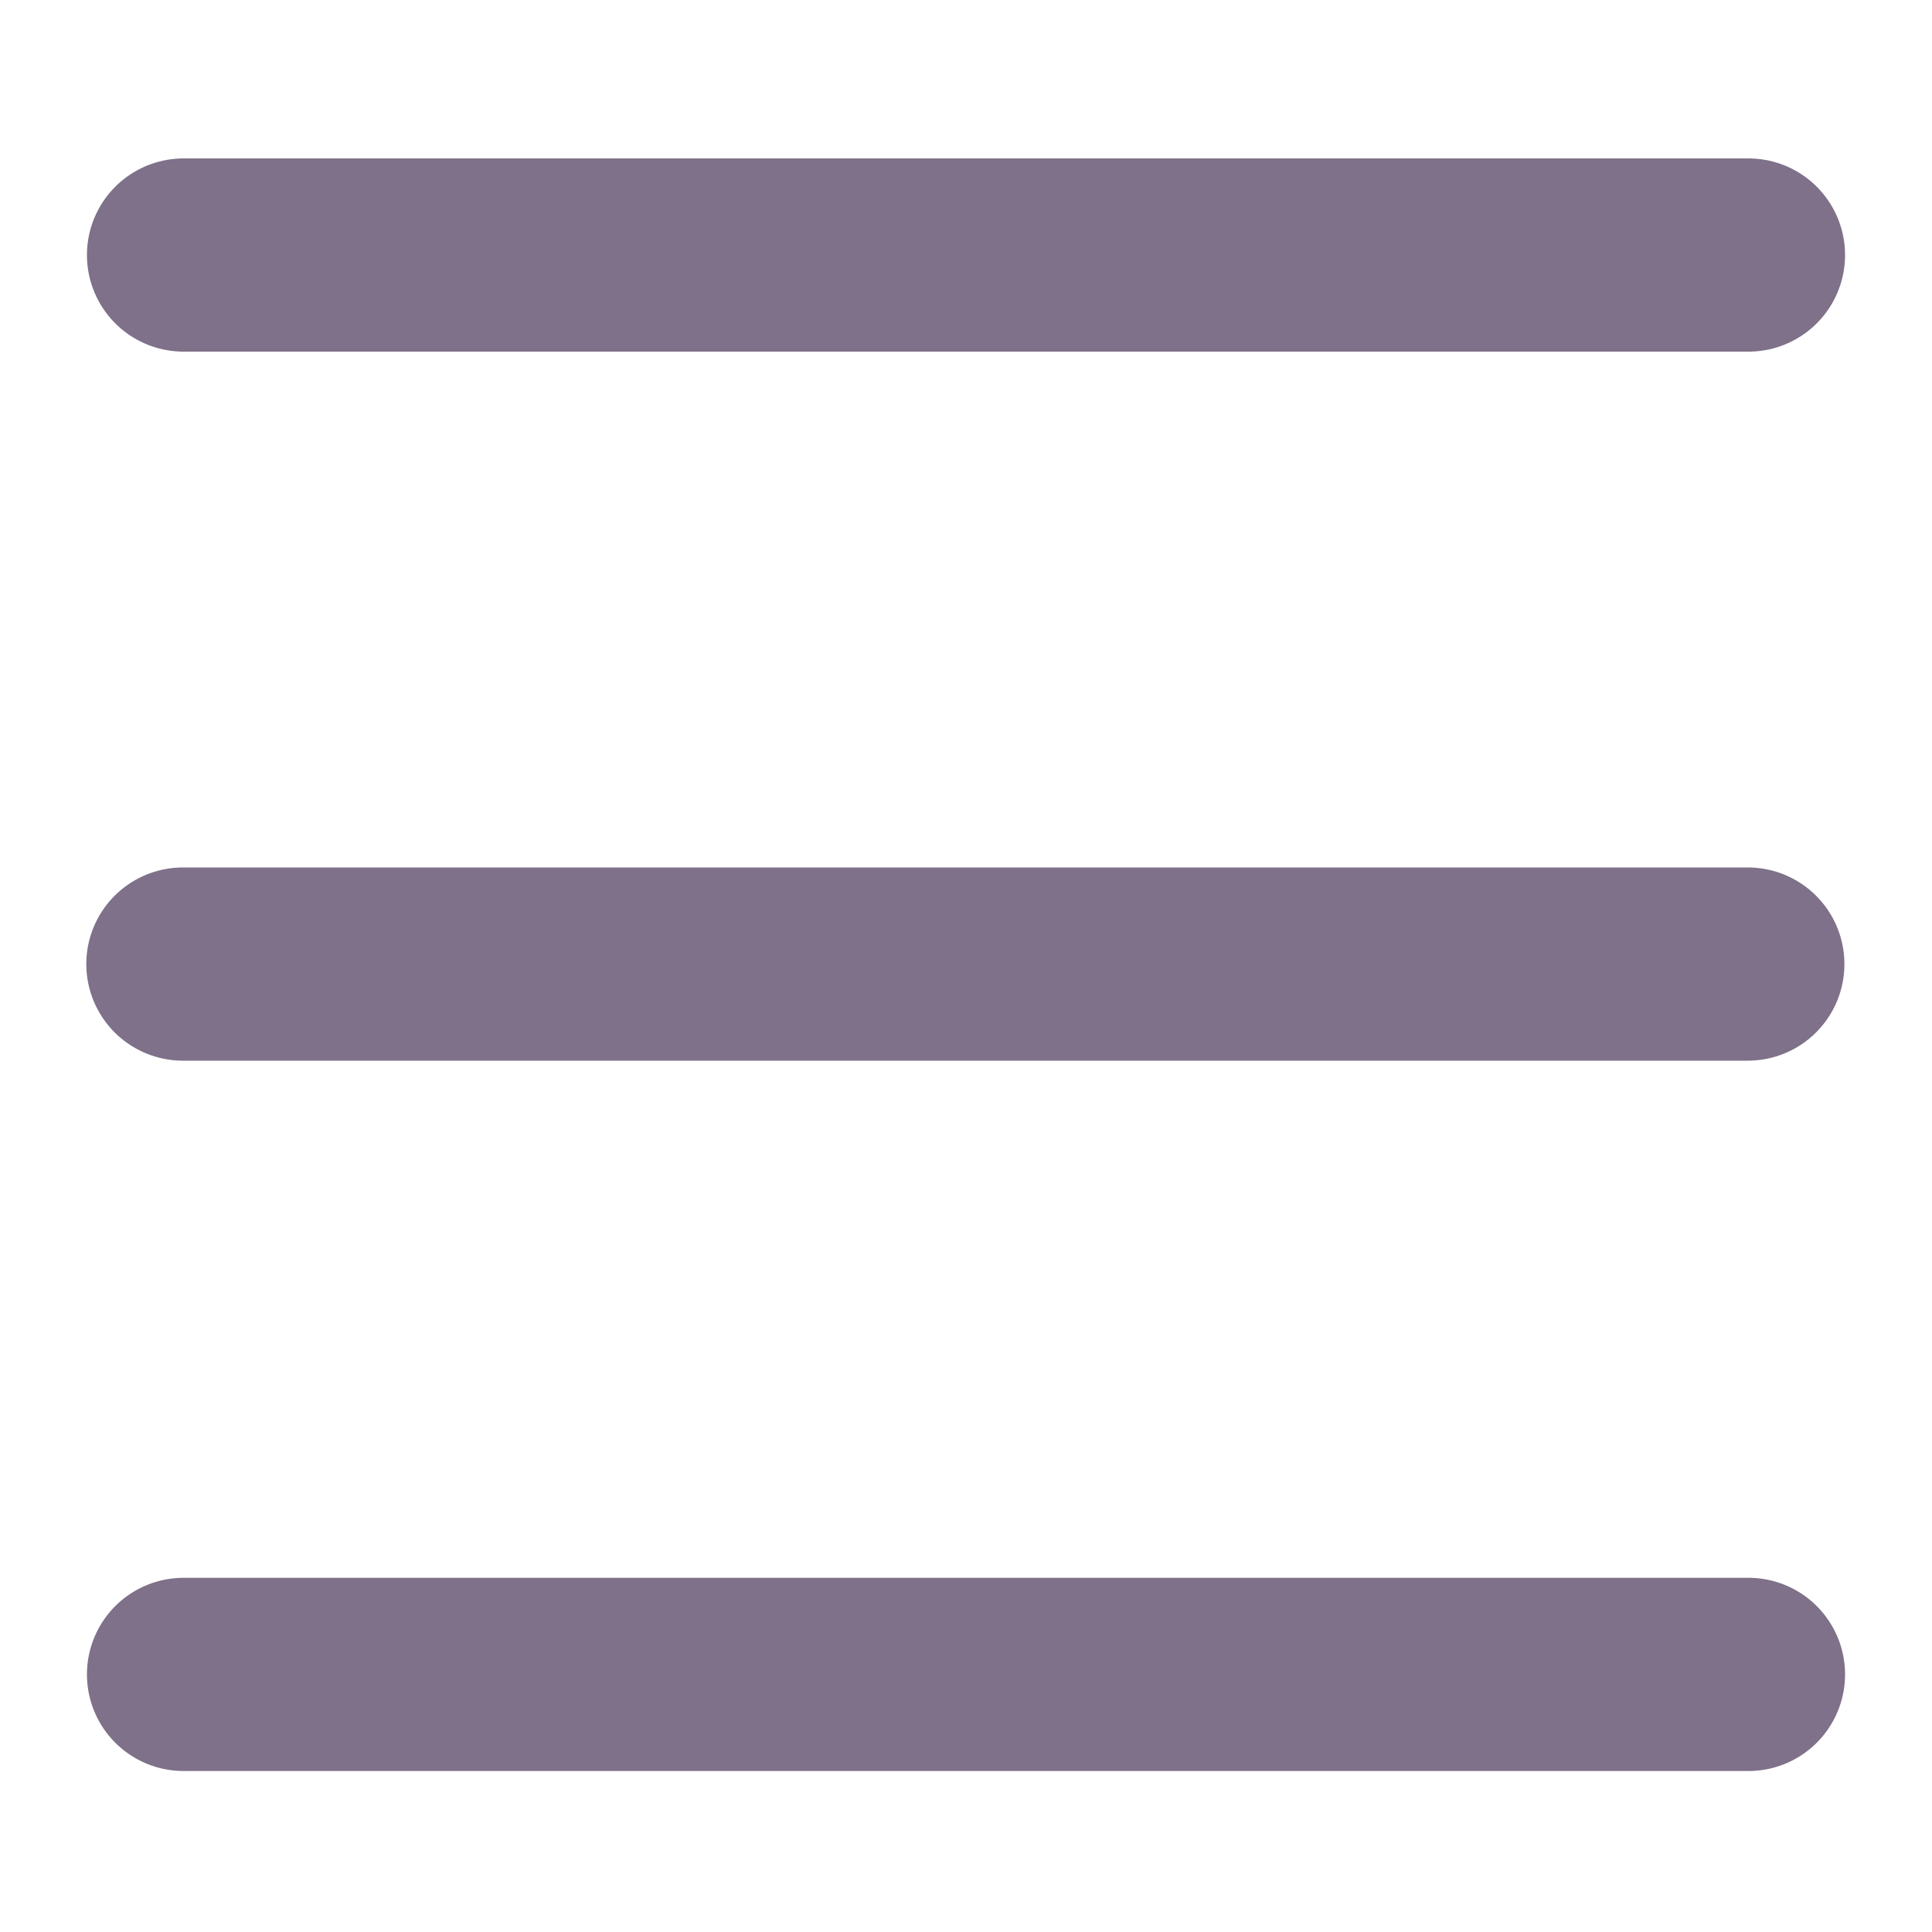 <?xml version="1.0" encoding="utf-8"?>
<!-- Generator: Adobe Illustrator 24.2.1, SVG Export Plug-In . SVG Version: 6.00 Build 0)  -->
<svg version="1.1" id="圖層_1" xmlns="http://www.w3.org/2000/svg" xmlns:xlink="http://www.w3.org/1999/xlink" x="0px" y="0px"
	 viewBox="0 0 300 300" style="enable-background:new 0 0 300 300;" xml:space="preserve">
<style type="text/css">
	.st0{fill:none;stroke:#7E7189;stroke-width:30;stroke-linecap:round;stroke-miterlimit:10;}
	.st1{display:none;}
	
		.st2{display:inline;opacity:0.8;fill:none;stroke:#EFA941;stroke-width:4;stroke-linecap:round;stroke-miterlimit:10;enable-background:new    ;}
</style>
<g id="圖層_1_1_">
	<line class="st0" x1="28.5" y1="39.6" x2="271.5" y2="39.6"/>
	<line class="st0" x1="28.4" y1="149.7" x2="271.4" y2="149.7"/>
	<line class="st0" x1="28.5" y1="260" x2="271.5" y2="260"/>
</g>
<g id="圖層_2_1_" class="st1">
	<path class="st2" d="M284.1,295H15.9C9.3,295,4,289.7,4,283.1V14.9C4,8.3,9.3,3,15.9,3H284c6.6,0,11.9,5.3,11.9,11.9V283
		C296,289.7,290.7,295,284.1,295z"/>
</g>
</svg>
